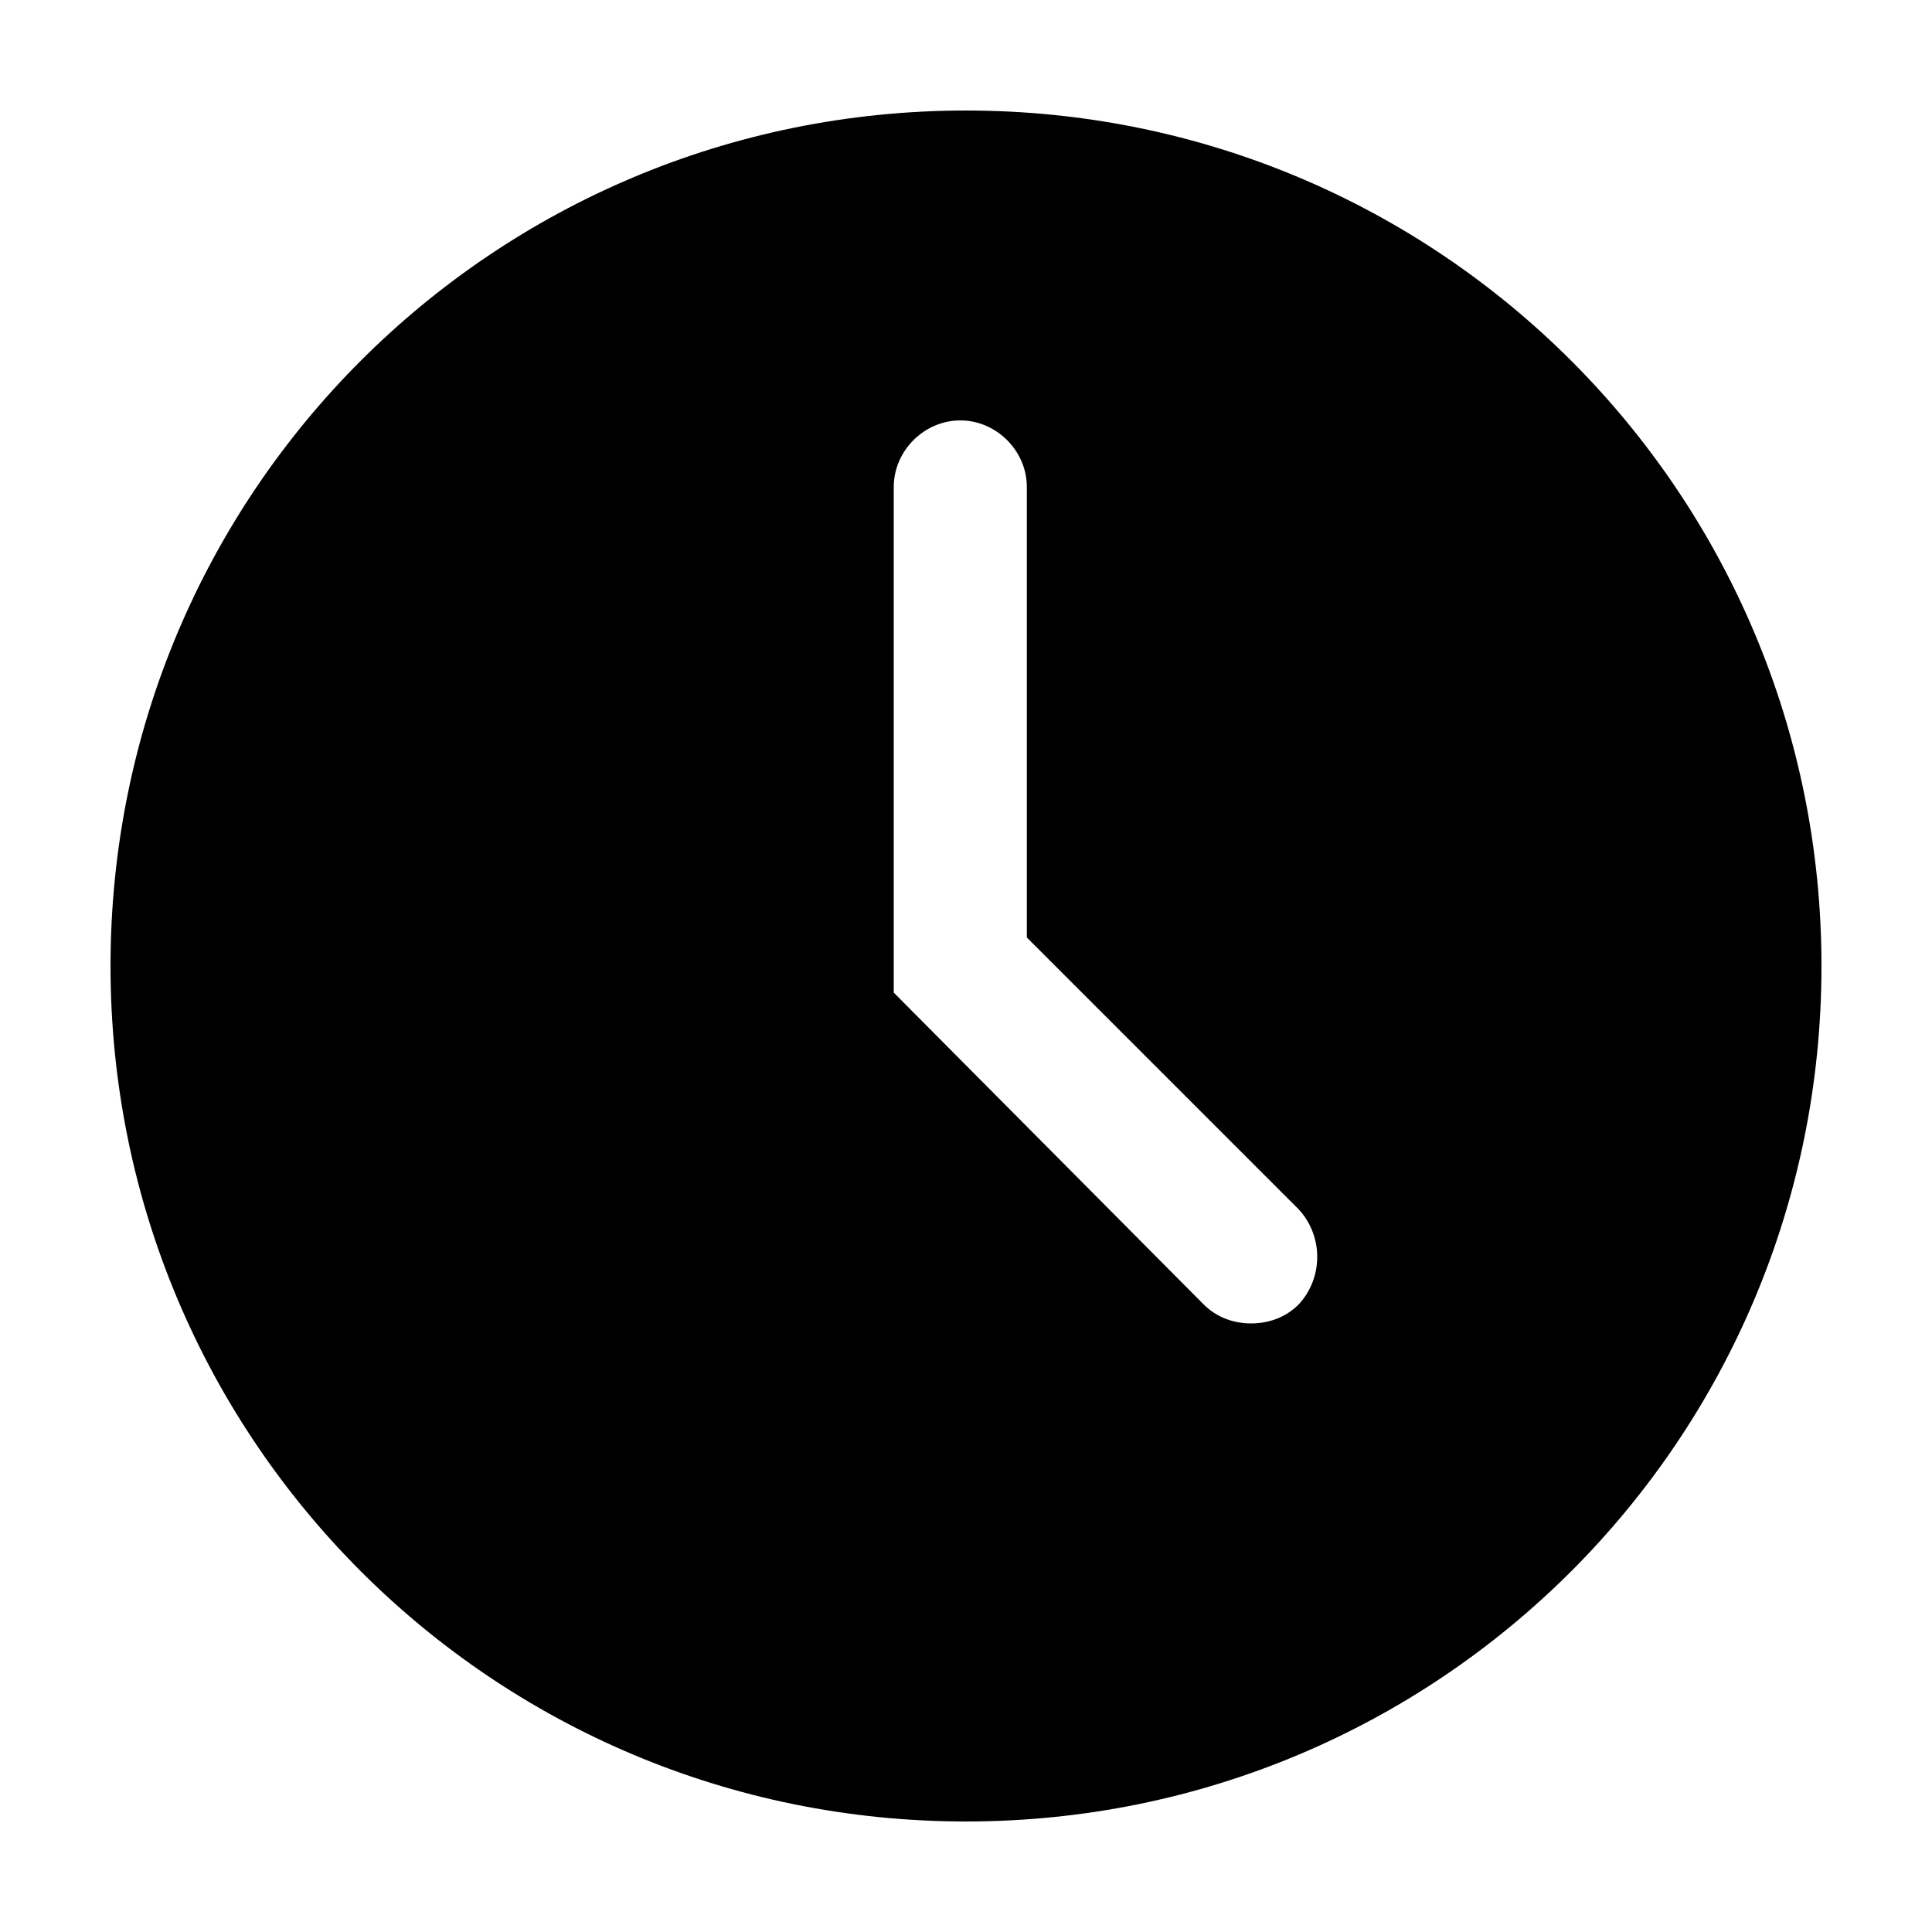<?xml version="1.0" encoding="UTF-8"?>
<!-- The Best Svg Icon site in the world: iconSvg.co, Visit us! https://iconsvg.co -->
<svg fill="#000000" width="800px" height="800px" version="1.1" viewBox="144 144 512 512" xmlns="http://www.w3.org/2000/svg">
 <path d="m400 173.29c-125.45 0-226.71 101.27-226.71 226.71s101.27 226.71 226.71 226.71 226.71-101.27 226.71-226.71c-0.004-125.45-101.27-226.71-226.71-226.71zm88.164 316.39c-3.527 3.527-8.062 5.039-12.594 5.039-4.535 0-9.07-1.512-12.594-5.039l-82.121-82.625v-134.01c0-9.574 8.062-17.633 17.633-17.633 9.574 0 17.633 8.062 17.633 17.633v119.4l72.043 72.043c6.551 7.055 6.551 18.141 0 25.191z"/>
</svg>